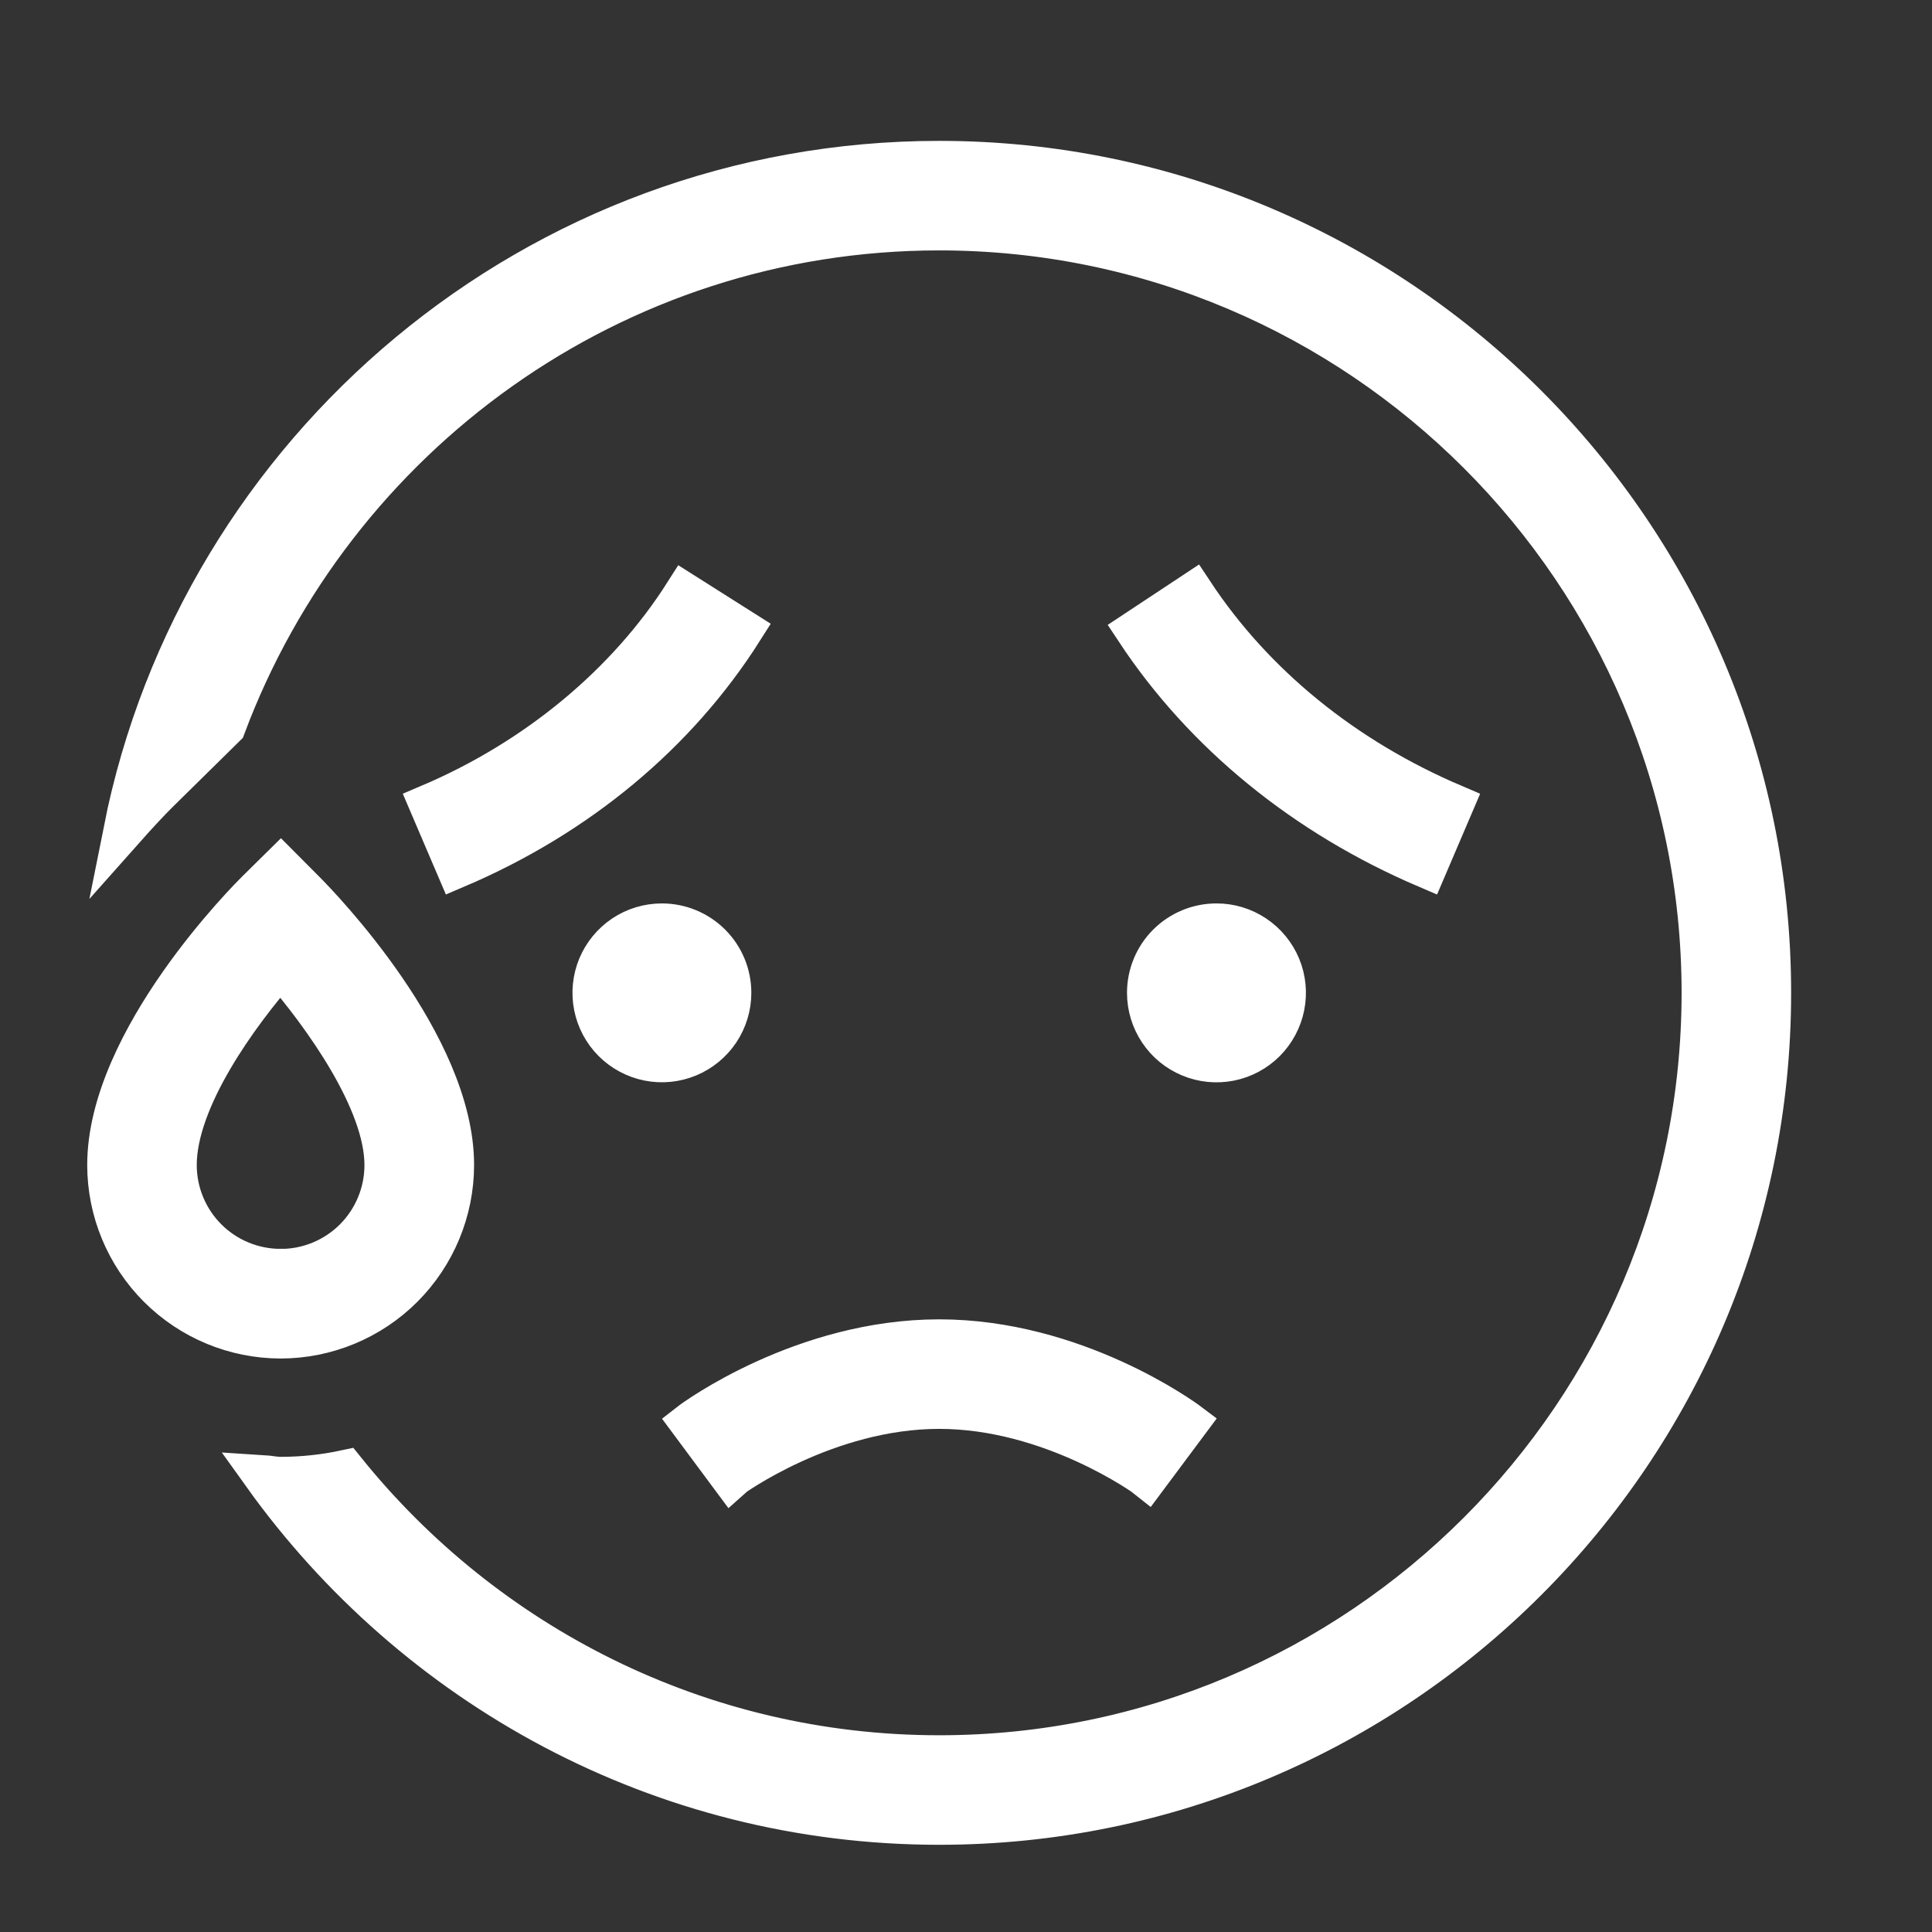 <?xml version="1.0" encoding="UTF-8"?> <svg xmlns="http://www.w3.org/2000/svg" width="36" height="36" viewBox="0 0 36 36" fill="none"><rect x="0" y="0" width="36" height="36" fill="#333333" stroke="none"/><path d="M17.5 24.959C20.038 24.959 22.063 26.442 22.148 26.506L21.375 27.543C21.359 27.53 19.599 26.25 17.5 26.25C15.401 26.25 13.639 27.53 13.625 27.543L12.855 26.506C12.937 26.442 14.962 24.959 17.5 24.959ZM17.5 3C9.992 3 3.716 8.368 2.303 15.468C2.565 15.173 2.803 14.919 2.96 14.764L4.203 13.54C6.221 8.146 11.413 4.291 17.5 4.291C25.334 4.291 31.709 10.666 31.709 18.5C31.709 26.334 25.334 32.709 17.5 32.709C13.031 32.709 9.042 30.63 6.436 27.393C6.039 27.478 5.635 27.521 5.229 27.521C5.116 27.521 5.01 27.495 4.897 27.488C7.712 31.422 12.306 34 17.5 34C26.047 34 33 27.047 33 18.5C33 9.953 26.047 3 17.5 3ZM7.998 14.988L8.506 16.176C10.768 15.212 12.615 13.677 13.844 11.739L12.754 11.049C11.68 12.74 9.992 14.141 7.998 14.988ZM27.088 14.988C25.047 14.118 23.369 12.752 22.237 11.038L21.16 11.75C22.431 13.674 24.308 15.205 26.58 16.176L27.088 14.988ZM12.334 17.209C12.078 17.209 11.828 17.284 11.616 17.426C11.404 17.568 11.238 17.77 11.14 18.006C11.043 18.242 11.017 18.501 11.067 18.752C11.117 19.003 11.24 19.233 11.42 19.413C11.601 19.594 11.831 19.717 12.082 19.767C12.332 19.817 12.592 19.791 12.828 19.693C13.064 19.595 13.265 19.43 13.407 19.218C13.549 19.005 13.625 18.755 13.625 18.5C13.625 18.157 13.489 17.829 13.247 17.587C13.004 17.345 12.676 17.209 12.334 17.209ZM21.375 18.5C21.375 18.756 21.451 19.006 21.593 19.218C21.734 19.431 21.936 19.596 22.172 19.694C22.409 19.792 22.668 19.818 22.919 19.768C23.17 19.718 23.4 19.595 23.581 19.414C23.761 19.233 23.884 19.003 23.934 18.753C23.984 18.502 23.959 18.242 23.861 18.006C23.763 17.77 23.597 17.568 23.384 17.426C23.172 17.284 22.922 17.208 22.666 17.209C22.324 17.209 21.996 17.345 21.753 17.587C21.511 17.829 21.375 18.157 21.375 18.5ZM5.229 24.939C4.373 24.938 3.552 24.597 2.947 23.992C2.341 23.386 2.001 22.565 2 21.709C2 19.36 4.664 16.711 4.776 16.599L5.233 16.148L5.687 16.604C5.971 16.89 8.459 19.454 8.459 21.709C8.458 22.565 8.117 23.386 7.512 23.992C6.906 24.598 6.085 24.938 5.229 24.939ZM5.229 23.647C5.743 23.647 6.236 23.443 6.599 23.08C6.962 22.716 7.166 22.223 7.166 21.71C7.166 20.515 6.011 18.92 5.225 18.01C4.438 18.906 3.291 20.485 3.291 21.71C3.292 22.223 3.496 22.716 3.859 23.079C4.222 23.442 4.715 23.646 5.229 23.646V23.647Z" fill="white" stroke="white" stroke-width="0.75"></path></svg> 